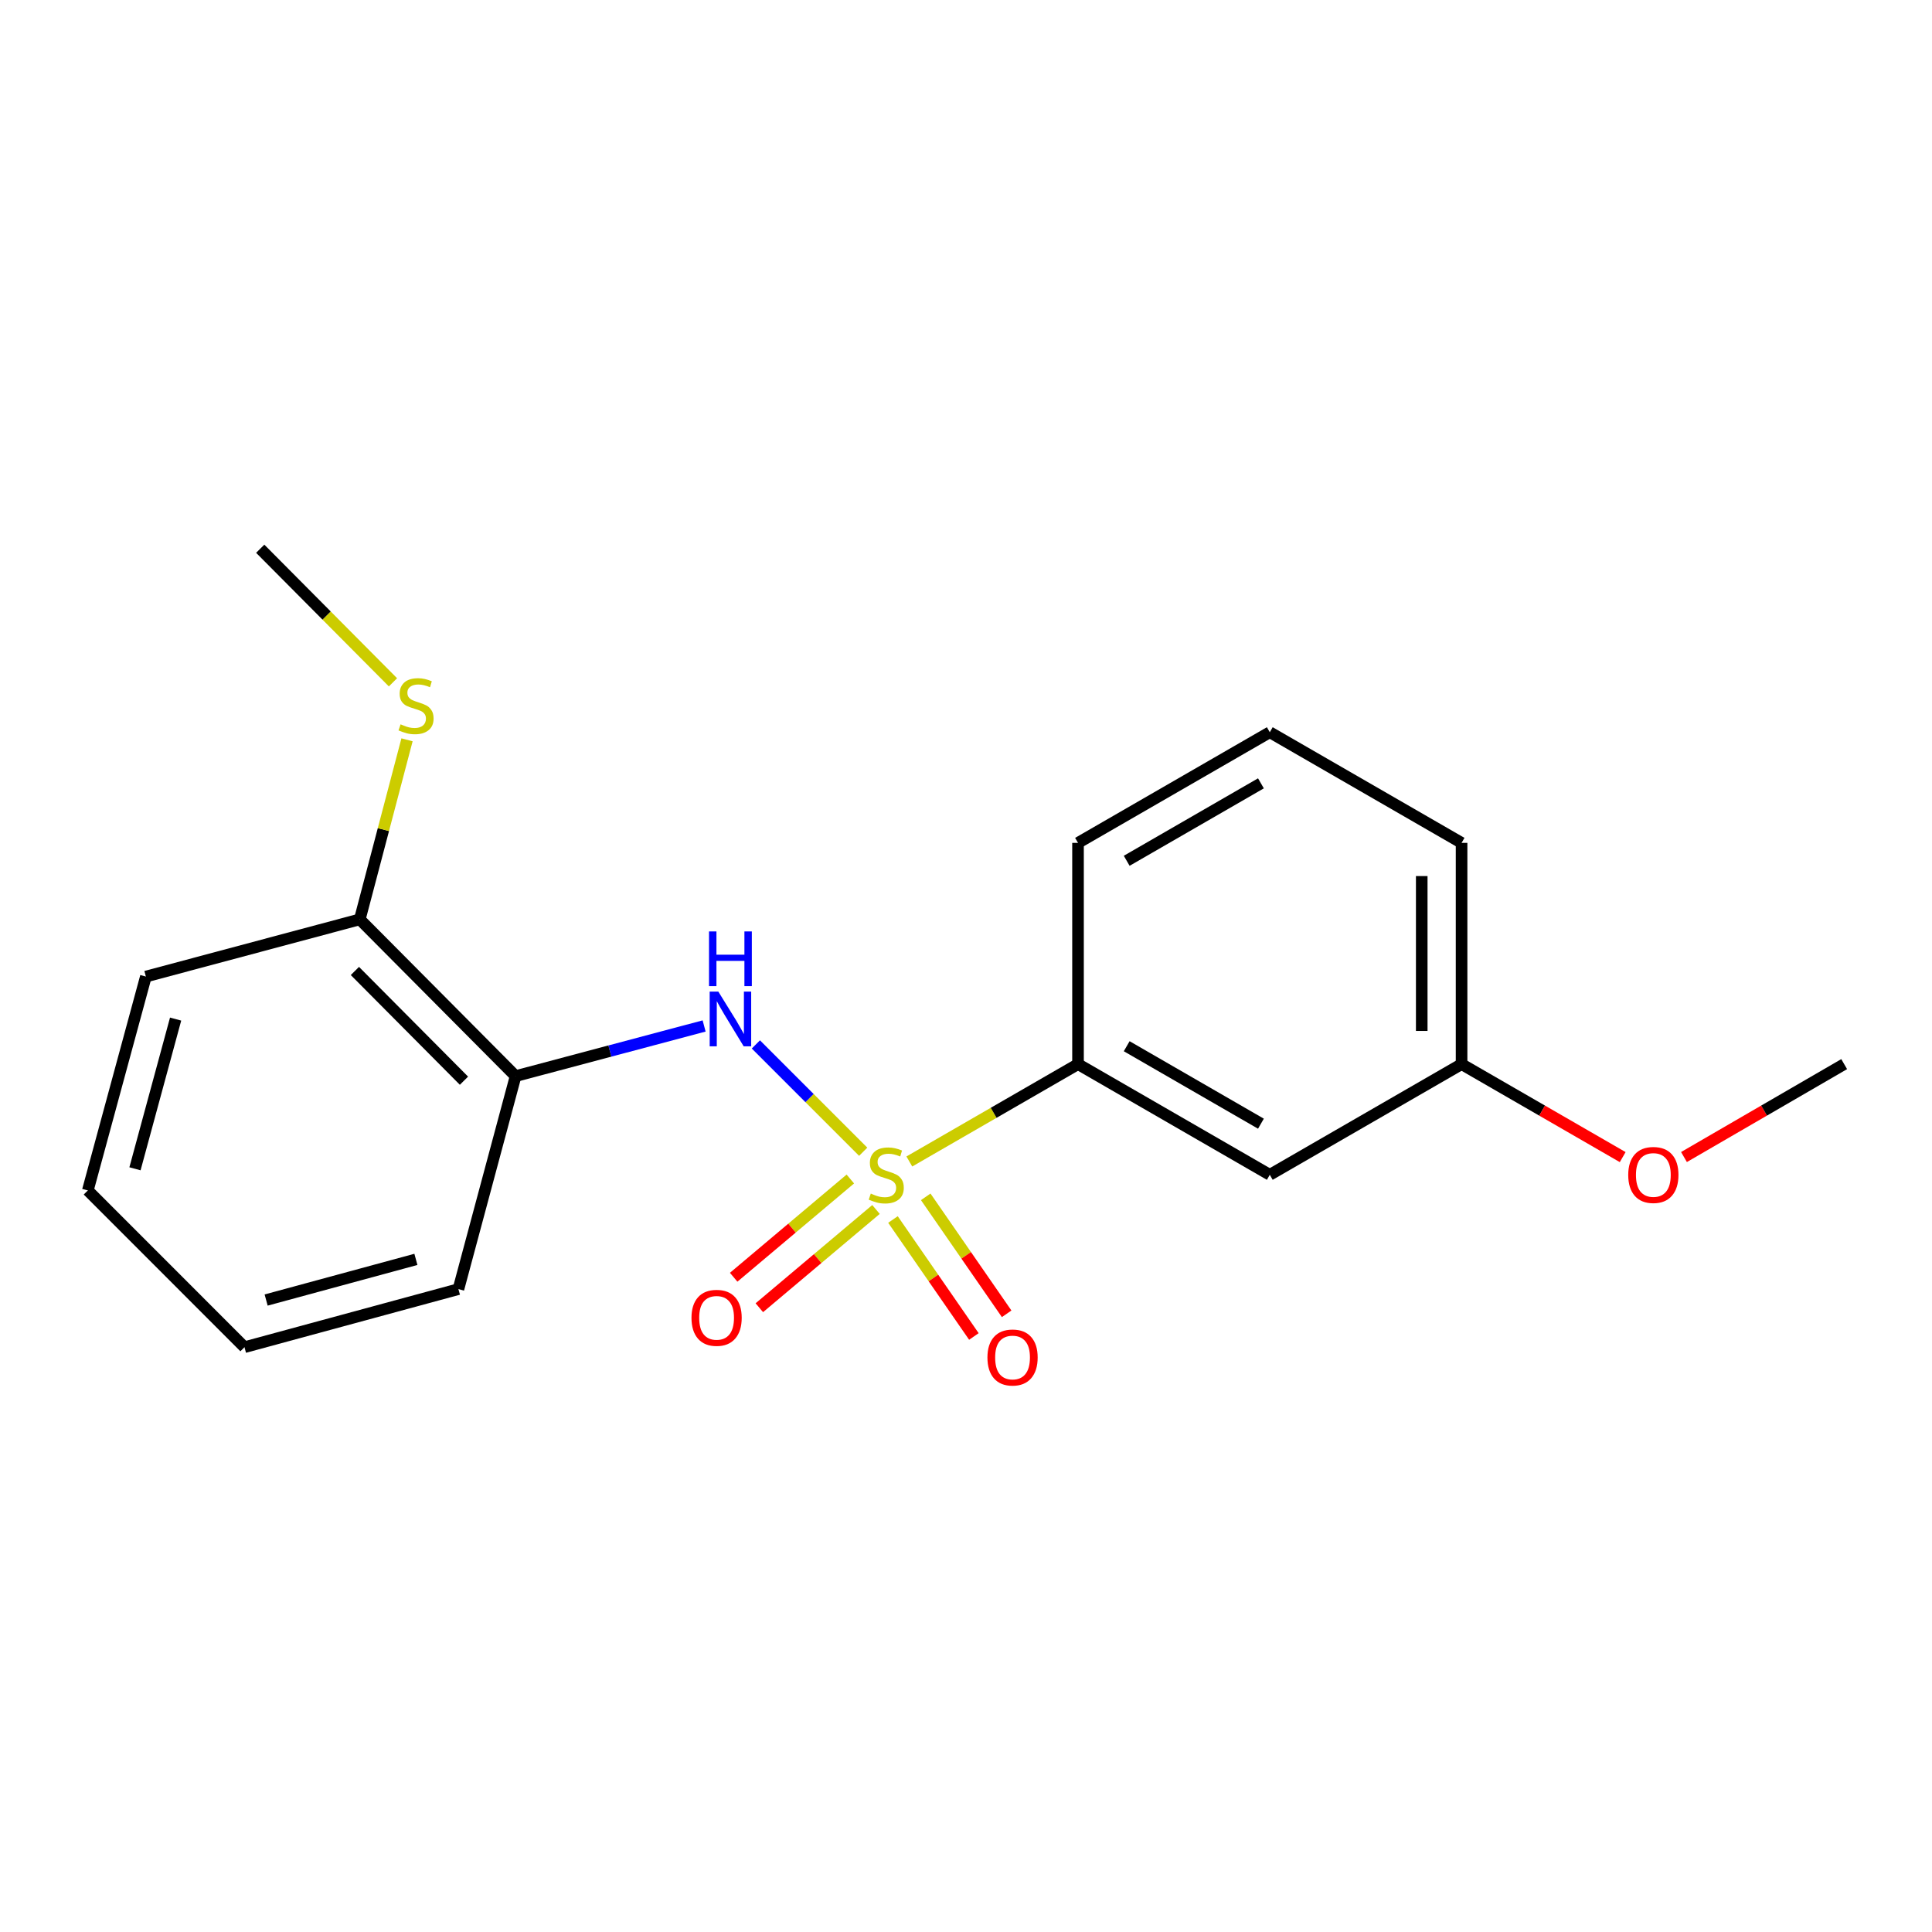 <?xml version='1.0' encoding='iso-8859-1'?>
<svg version='1.1' baseProfile='full'
              xmlns='http://www.w3.org/2000/svg'
                      xmlns:rdkit='http://www.rdkit.org/xml'
                      xmlns:xlink='http://www.w3.org/1999/xlink'
                  xml:space='preserve'
width='1000px' height='1000px' viewBox='0 0 1000 1000'>
<!-- END OF HEADER -->
<rect style='opacity:1.0;fill:#FFFFFF;stroke:none' width='1000' height='1000' x='0' y='0'> </rect>
<path class='bond-0' d='M 446.791,596.141 L 419.015,568.365' style='fill:none;fill-rule:evenodd;stroke:#CCCC00;stroke-width:6px;stroke-linecap:butt;stroke-linejoin:miter;stroke-opacity:1' />
<path class='bond-0' d='M 419.015,568.365 L 391.239,540.589' style='fill:none;fill-rule:evenodd;stroke:#0000FF;stroke-width:6px;stroke-linecap:butt;stroke-linejoin:miter;stroke-opacity:1' />
<path class='bond-1' d='M 470.668,601.179 L 514.324,575.985' style='fill:none;fill-rule:evenodd;stroke:#CCCC00;stroke-width:6px;stroke-linecap:butt;stroke-linejoin:miter;stroke-opacity:1' />
<path class='bond-1' d='M 514.324,575.985 L 557.981,550.791' style='fill:none;fill-rule:evenodd;stroke:#000000;stroke-width:6px;stroke-linecap:butt;stroke-linejoin:miter;stroke-opacity:1' />
<path class='bond-3' d='M 440.131,610.25 L 409.939,635.676' style='fill:none;fill-rule:evenodd;stroke:#CCCC00;stroke-width:6px;stroke-linecap:butt;stroke-linejoin:miter;stroke-opacity:1' />
<path class='bond-3' d='M 409.939,635.676 L 379.747,661.102' style='fill:none;fill-rule:evenodd;stroke:#FF0000;stroke-width:6px;stroke-linecap:butt;stroke-linejoin:miter;stroke-opacity:1' />
<path class='bond-3' d='M 453.414,626.023 L 423.222,651.449' style='fill:none;fill-rule:evenodd;stroke:#CCCC00;stroke-width:6px;stroke-linecap:butt;stroke-linejoin:miter;stroke-opacity:1' />
<path class='bond-3' d='M 423.222,651.449 L 393.03,676.875' style='fill:none;fill-rule:evenodd;stroke:#FF0000;stroke-width:6px;stroke-linecap:butt;stroke-linejoin:miter;stroke-opacity:1' />
<path class='bond-4' d='M 462.196,631.214 L 483.139,661.484' style='fill:none;fill-rule:evenodd;stroke:#CCCC00;stroke-width:6px;stroke-linecap:butt;stroke-linejoin:miter;stroke-opacity:1' />
<path class='bond-4' d='M 483.139,661.484 L 504.082,691.754' style='fill:none;fill-rule:evenodd;stroke:#FF0000;stroke-width:6px;stroke-linecap:butt;stroke-linejoin:miter;stroke-opacity:1' />
<path class='bond-4' d='M 479.154,619.481 L 500.097,649.751' style='fill:none;fill-rule:evenodd;stroke:#CCCC00;stroke-width:6px;stroke-linecap:butt;stroke-linejoin:miter;stroke-opacity:1' />
<path class='bond-4' d='M 500.097,649.751 L 521.04,680.02' style='fill:none;fill-rule:evenodd;stroke:#FF0000;stroke-width:6px;stroke-linecap:butt;stroke-linejoin:miter;stroke-opacity:1' />
<path class='bond-2' d='M 364.453,531.042 L 315.663,544.021' style='fill:none;fill-rule:evenodd;stroke:#0000FF;stroke-width:6px;stroke-linecap:butt;stroke-linejoin:miter;stroke-opacity:1' />
<path class='bond-2' d='M 315.663,544.021 L 266.873,557' style='fill:none;fill-rule:evenodd;stroke:#000000;stroke-width:6px;stroke-linecap:butt;stroke-linejoin:miter;stroke-opacity:1' />
<path class='bond-5' d='M 557.981,550.791 L 657.24,608.073' style='fill:none;fill-rule:evenodd;stroke:#000000;stroke-width:6px;stroke-linecap:butt;stroke-linejoin:miter;stroke-opacity:1' />
<path class='bond-5' d='M 583.177,541.522 L 652.658,581.62' style='fill:none;fill-rule:evenodd;stroke:#000000;stroke-width:6px;stroke-linecap:butt;stroke-linejoin:miter;stroke-opacity:1' />
<path class='bond-10' d='M 557.981,550.791 L 557.981,436.272' style='fill:none;fill-rule:evenodd;stroke:#000000;stroke-width:6px;stroke-linecap:butt;stroke-linejoin:miter;stroke-opacity:1' />
<path class='bond-6' d='M 266.873,557 L 186.22,475.866' style='fill:none;fill-rule:evenodd;stroke:#000000;stroke-width:6px;stroke-linecap:butt;stroke-linejoin:miter;stroke-opacity:1' />
<path class='bond-6' d='M 240.15,559.368 L 183.693,502.574' style='fill:none;fill-rule:evenodd;stroke:#000000;stroke-width:6px;stroke-linecap:butt;stroke-linejoin:miter;stroke-opacity:1' />
<path class='bond-11' d='M 266.873,557 L 237.281,667.245' style='fill:none;fill-rule:evenodd;stroke:#000000;stroke-width:6px;stroke-linecap:butt;stroke-linejoin:miter;stroke-opacity:1' />
<path class='bond-7' d='M 657.24,608.073 L 756.51,550.791' style='fill:none;fill-rule:evenodd;stroke:#000000;stroke-width:6px;stroke-linecap:butt;stroke-linejoin:miter;stroke-opacity:1' />
<path class='bond-8' d='M 186.22,475.866 L 198.447,429.396' style='fill:none;fill-rule:evenodd;stroke:#000000;stroke-width:6px;stroke-linecap:butt;stroke-linejoin:miter;stroke-opacity:1' />
<path class='bond-8' d='M 198.447,429.396 L 210.674,382.926' style='fill:none;fill-rule:evenodd;stroke:#CCCC00;stroke-width:6px;stroke-linecap:butt;stroke-linejoin:miter;stroke-opacity:1' />
<path class='bond-13' d='M 186.22,475.866 L 75.505,505.469' style='fill:none;fill-rule:evenodd;stroke:#000000;stroke-width:6px;stroke-linecap:butt;stroke-linejoin:miter;stroke-opacity:1' />
<path class='bond-9' d='M 756.51,550.791 L 798.206,574.854' style='fill:none;fill-rule:evenodd;stroke:#000000;stroke-width:6px;stroke-linecap:butt;stroke-linejoin:miter;stroke-opacity:1' />
<path class='bond-9' d='M 798.206,574.854 L 839.903,598.917' style='fill:none;fill-rule:evenodd;stroke:#FF0000;stroke-width:6px;stroke-linecap:butt;stroke-linejoin:miter;stroke-opacity:1' />
<path class='bond-19' d='M 756.51,550.791 L 756.51,436.272' style='fill:none;fill-rule:evenodd;stroke:#000000;stroke-width:6px;stroke-linecap:butt;stroke-linejoin:miter;stroke-opacity:1' />
<path class='bond-19' d='M 735.888,533.613 L 735.888,453.45' style='fill:none;fill-rule:evenodd;stroke:#000000;stroke-width:6px;stroke-linecap:butt;stroke-linejoin:miter;stroke-opacity:1' />
<path class='bond-15' d='M 203.402,353.17 L 169.045,318.599' style='fill:none;fill-rule:evenodd;stroke:#CCCC00;stroke-width:6px;stroke-linecap:butt;stroke-linejoin:miter;stroke-opacity:1' />
<path class='bond-15' d='M 169.045,318.599 L 134.689,284.028' style='fill:none;fill-rule:evenodd;stroke:#000000;stroke-width:6px;stroke-linecap:butt;stroke-linejoin:miter;stroke-opacity:1' />
<path class='bond-16' d='M 871.623,598.879 L 913.084,574.835' style='fill:none;fill-rule:evenodd;stroke:#FF0000;stroke-width:6px;stroke-linecap:butt;stroke-linejoin:miter;stroke-opacity:1' />
<path class='bond-16' d='M 913.084,574.835 L 954.545,550.791' style='fill:none;fill-rule:evenodd;stroke:#000000;stroke-width:6px;stroke-linecap:butt;stroke-linejoin:miter;stroke-opacity:1' />
<path class='bond-12' d='M 557.981,436.272 L 657.24,379.002' style='fill:none;fill-rule:evenodd;stroke:#000000;stroke-width:6px;stroke-linecap:butt;stroke-linejoin:miter;stroke-opacity:1' />
<path class='bond-12' d='M 583.176,445.543 L 652.657,405.454' style='fill:none;fill-rule:evenodd;stroke:#000000;stroke-width:6px;stroke-linecap:butt;stroke-linejoin:miter;stroke-opacity:1' />
<path class='bond-17' d='M 237.281,667.245 L 126.543,697.307' style='fill:none;fill-rule:evenodd;stroke:#000000;stroke-width:6px;stroke-linecap:butt;stroke-linejoin:miter;stroke-opacity:1' />
<path class='bond-17' d='M 215.268,651.853 L 137.751,672.897' style='fill:none;fill-rule:evenodd;stroke:#000000;stroke-width:6px;stroke-linecap:butt;stroke-linejoin:miter;stroke-opacity:1' />
<path class='bond-14' d='M 657.24,379.002 L 756.51,436.272' style='fill:none;fill-rule:evenodd;stroke:#000000;stroke-width:6px;stroke-linecap:butt;stroke-linejoin:miter;stroke-opacity:1' />
<path class='bond-20' d='M 75.505,505.469 L 45.455,616.173' style='fill:none;fill-rule:evenodd;stroke:#000000;stroke-width:6px;stroke-linecap:butt;stroke-linejoin:miter;stroke-opacity:1' />
<path class='bond-20' d='M 90.899,527.477 L 69.864,604.969' style='fill:none;fill-rule:evenodd;stroke:#000000;stroke-width:6px;stroke-linecap:butt;stroke-linejoin:miter;stroke-opacity:1' />
<path class='bond-18' d='M 126.543,697.307 L 45.455,616.173' style='fill:none;fill-rule:evenodd;stroke:#000000;stroke-width:6px;stroke-linecap:butt;stroke-linejoin:miter;stroke-opacity:1' />
<path  class='atom-0' d='M 450.722 617.793
Q 451.042 617.913, 452.362 618.473
Q 453.682 619.033, 455.122 619.393
Q 456.602 619.713, 458.042 619.713
Q 460.722 619.713, 462.282 618.433
Q 463.842 617.113, 463.842 614.833
Q 463.842 613.273, 463.042 612.313
Q 462.282 611.353, 461.082 610.833
Q 459.882 610.313, 457.882 609.713
Q 455.362 608.953, 453.842 608.233
Q 452.362 607.513, 451.282 605.993
Q 450.242 604.473, 450.242 601.913
Q 450.242 598.353, 452.642 596.153
Q 455.082 593.953, 459.882 593.953
Q 463.162 593.953, 466.882 595.513
L 465.962 598.593
Q 462.562 597.193, 460.002 597.193
Q 457.242 597.193, 455.722 598.353
Q 454.202 599.473, 454.242 601.433
Q 454.242 602.953, 455.002 603.873
Q 455.802 604.793, 456.922 605.313
Q 458.082 605.833, 460.002 606.433
Q 462.562 607.233, 464.082 608.033
Q 465.602 608.833, 466.682 610.473
Q 467.802 612.073, 467.802 614.833
Q 467.802 618.753, 465.162 620.873
Q 462.562 622.953, 458.202 622.953
Q 455.682 622.953, 453.762 622.393
Q 451.882 621.873, 449.642 620.953
L 450.722 617.793
' fill='#CCCC00'/>
<path  class='atom-1' d='M 371.809 513.26
L 381.089 528.26
Q 382.009 529.74, 383.489 532.42
Q 384.969 535.1, 385.049 535.26
L 385.049 513.26
L 388.809 513.26
L 388.809 541.58
L 384.929 541.58
L 374.969 525.18
Q 373.809 523.26, 372.569 521.06
Q 371.369 518.86, 371.009 518.18
L 371.009 541.58
L 367.329 541.58
L 367.329 513.26
L 371.809 513.26
' fill='#0000FF'/>
<path  class='atom-1' d='M 366.989 482.108
L 370.829 482.108
L 370.829 494.148
L 385.309 494.148
L 385.309 482.108
L 389.149 482.108
L 389.149 510.428
L 385.309 510.428
L 385.309 497.348
L 370.829 497.348
L 370.829 510.428
L 366.989 510.428
L 366.989 482.108
' fill='#0000FF'/>
<path  class='atom-4' d='M 357.909 682.104
Q 357.909 675.304, 361.269 671.504
Q 364.629 667.704, 370.909 667.704
Q 377.189 667.704, 380.549 671.504
Q 383.909 675.304, 383.909 682.104
Q 383.909 688.984, 380.509 692.904
Q 377.109 696.784, 370.909 696.784
Q 364.669 696.784, 361.269 692.904
Q 357.909 689.024, 357.909 682.104
M 370.909 693.584
Q 375.229 693.584, 377.549 690.704
Q 379.909 687.784, 379.909 682.104
Q 379.909 676.544, 377.549 673.744
Q 375.229 670.904, 370.909 670.904
Q 366.589 670.904, 364.229 673.704
Q 361.909 676.504, 361.909 682.104
Q 361.909 687.824, 364.229 690.704
Q 366.589 693.584, 370.909 693.584
' fill='#FF0000'/>
<path  class='atom-5' d='M 511.093 702.634
Q 511.093 695.834, 514.453 692.034
Q 517.813 688.234, 524.093 688.234
Q 530.373 688.234, 533.733 692.034
Q 537.093 695.834, 537.093 702.634
Q 537.093 709.514, 533.693 713.434
Q 530.293 717.314, 524.093 717.314
Q 517.853 717.314, 514.453 713.434
Q 511.093 709.554, 511.093 702.634
M 524.093 714.114
Q 528.413 714.114, 530.733 711.234
Q 533.093 708.314, 533.093 702.634
Q 533.093 697.074, 530.733 694.274
Q 528.413 691.434, 524.093 691.434
Q 519.773 691.434, 517.413 694.234
Q 515.093 697.034, 515.093 702.634
Q 515.093 708.354, 517.413 711.234
Q 519.773 714.114, 524.093 714.114
' fill='#FF0000'/>
<path  class='atom-9' d='M 207.342 374.905
Q 207.662 375.025, 208.982 375.585
Q 210.302 376.145, 211.742 376.505
Q 213.222 376.825, 214.662 376.825
Q 217.342 376.825, 218.902 375.545
Q 220.462 374.225, 220.462 371.945
Q 220.462 370.385, 219.662 369.425
Q 218.902 368.465, 217.702 367.945
Q 216.502 367.425, 214.502 366.825
Q 211.982 366.065, 210.462 365.345
Q 208.982 364.625, 207.902 363.105
Q 206.862 361.585, 206.862 359.025
Q 206.862 355.465, 209.262 353.265
Q 211.702 351.065, 216.502 351.065
Q 219.782 351.065, 223.502 352.625
L 222.582 355.705
Q 219.182 354.305, 216.622 354.305
Q 213.862 354.305, 212.342 355.465
Q 210.822 356.585, 210.862 358.545
Q 210.862 360.065, 211.622 360.985
Q 212.422 361.905, 213.542 362.425
Q 214.702 362.945, 216.622 363.545
Q 219.182 364.345, 220.702 365.145
Q 222.222 365.945, 223.302 367.585
Q 224.422 369.185, 224.422 371.945
Q 224.422 375.865, 221.782 377.985
Q 219.182 380.065, 214.822 380.065
Q 212.302 380.065, 210.382 379.505
Q 208.502 378.985, 206.262 378.065
L 207.342 374.905
' fill='#CCCC00'/>
<path  class='atom-10' d='M 842.768 608.153
Q 842.768 601.353, 846.128 597.553
Q 849.488 593.753, 855.768 593.753
Q 862.048 593.753, 865.408 597.553
Q 868.768 601.353, 868.768 608.153
Q 868.768 615.033, 865.368 618.953
Q 861.968 622.833, 855.768 622.833
Q 849.528 622.833, 846.128 618.953
Q 842.768 615.073, 842.768 608.153
M 855.768 619.633
Q 860.088 619.633, 862.408 616.753
Q 864.768 613.833, 864.768 608.153
Q 864.768 602.593, 862.408 599.793
Q 860.088 596.953, 855.768 596.953
Q 851.448 596.953, 849.088 599.753
Q 846.768 602.553, 846.768 608.153
Q 846.768 613.873, 849.088 616.753
Q 851.448 619.633, 855.768 619.633
' fill='#FF0000'/>
</svg>
